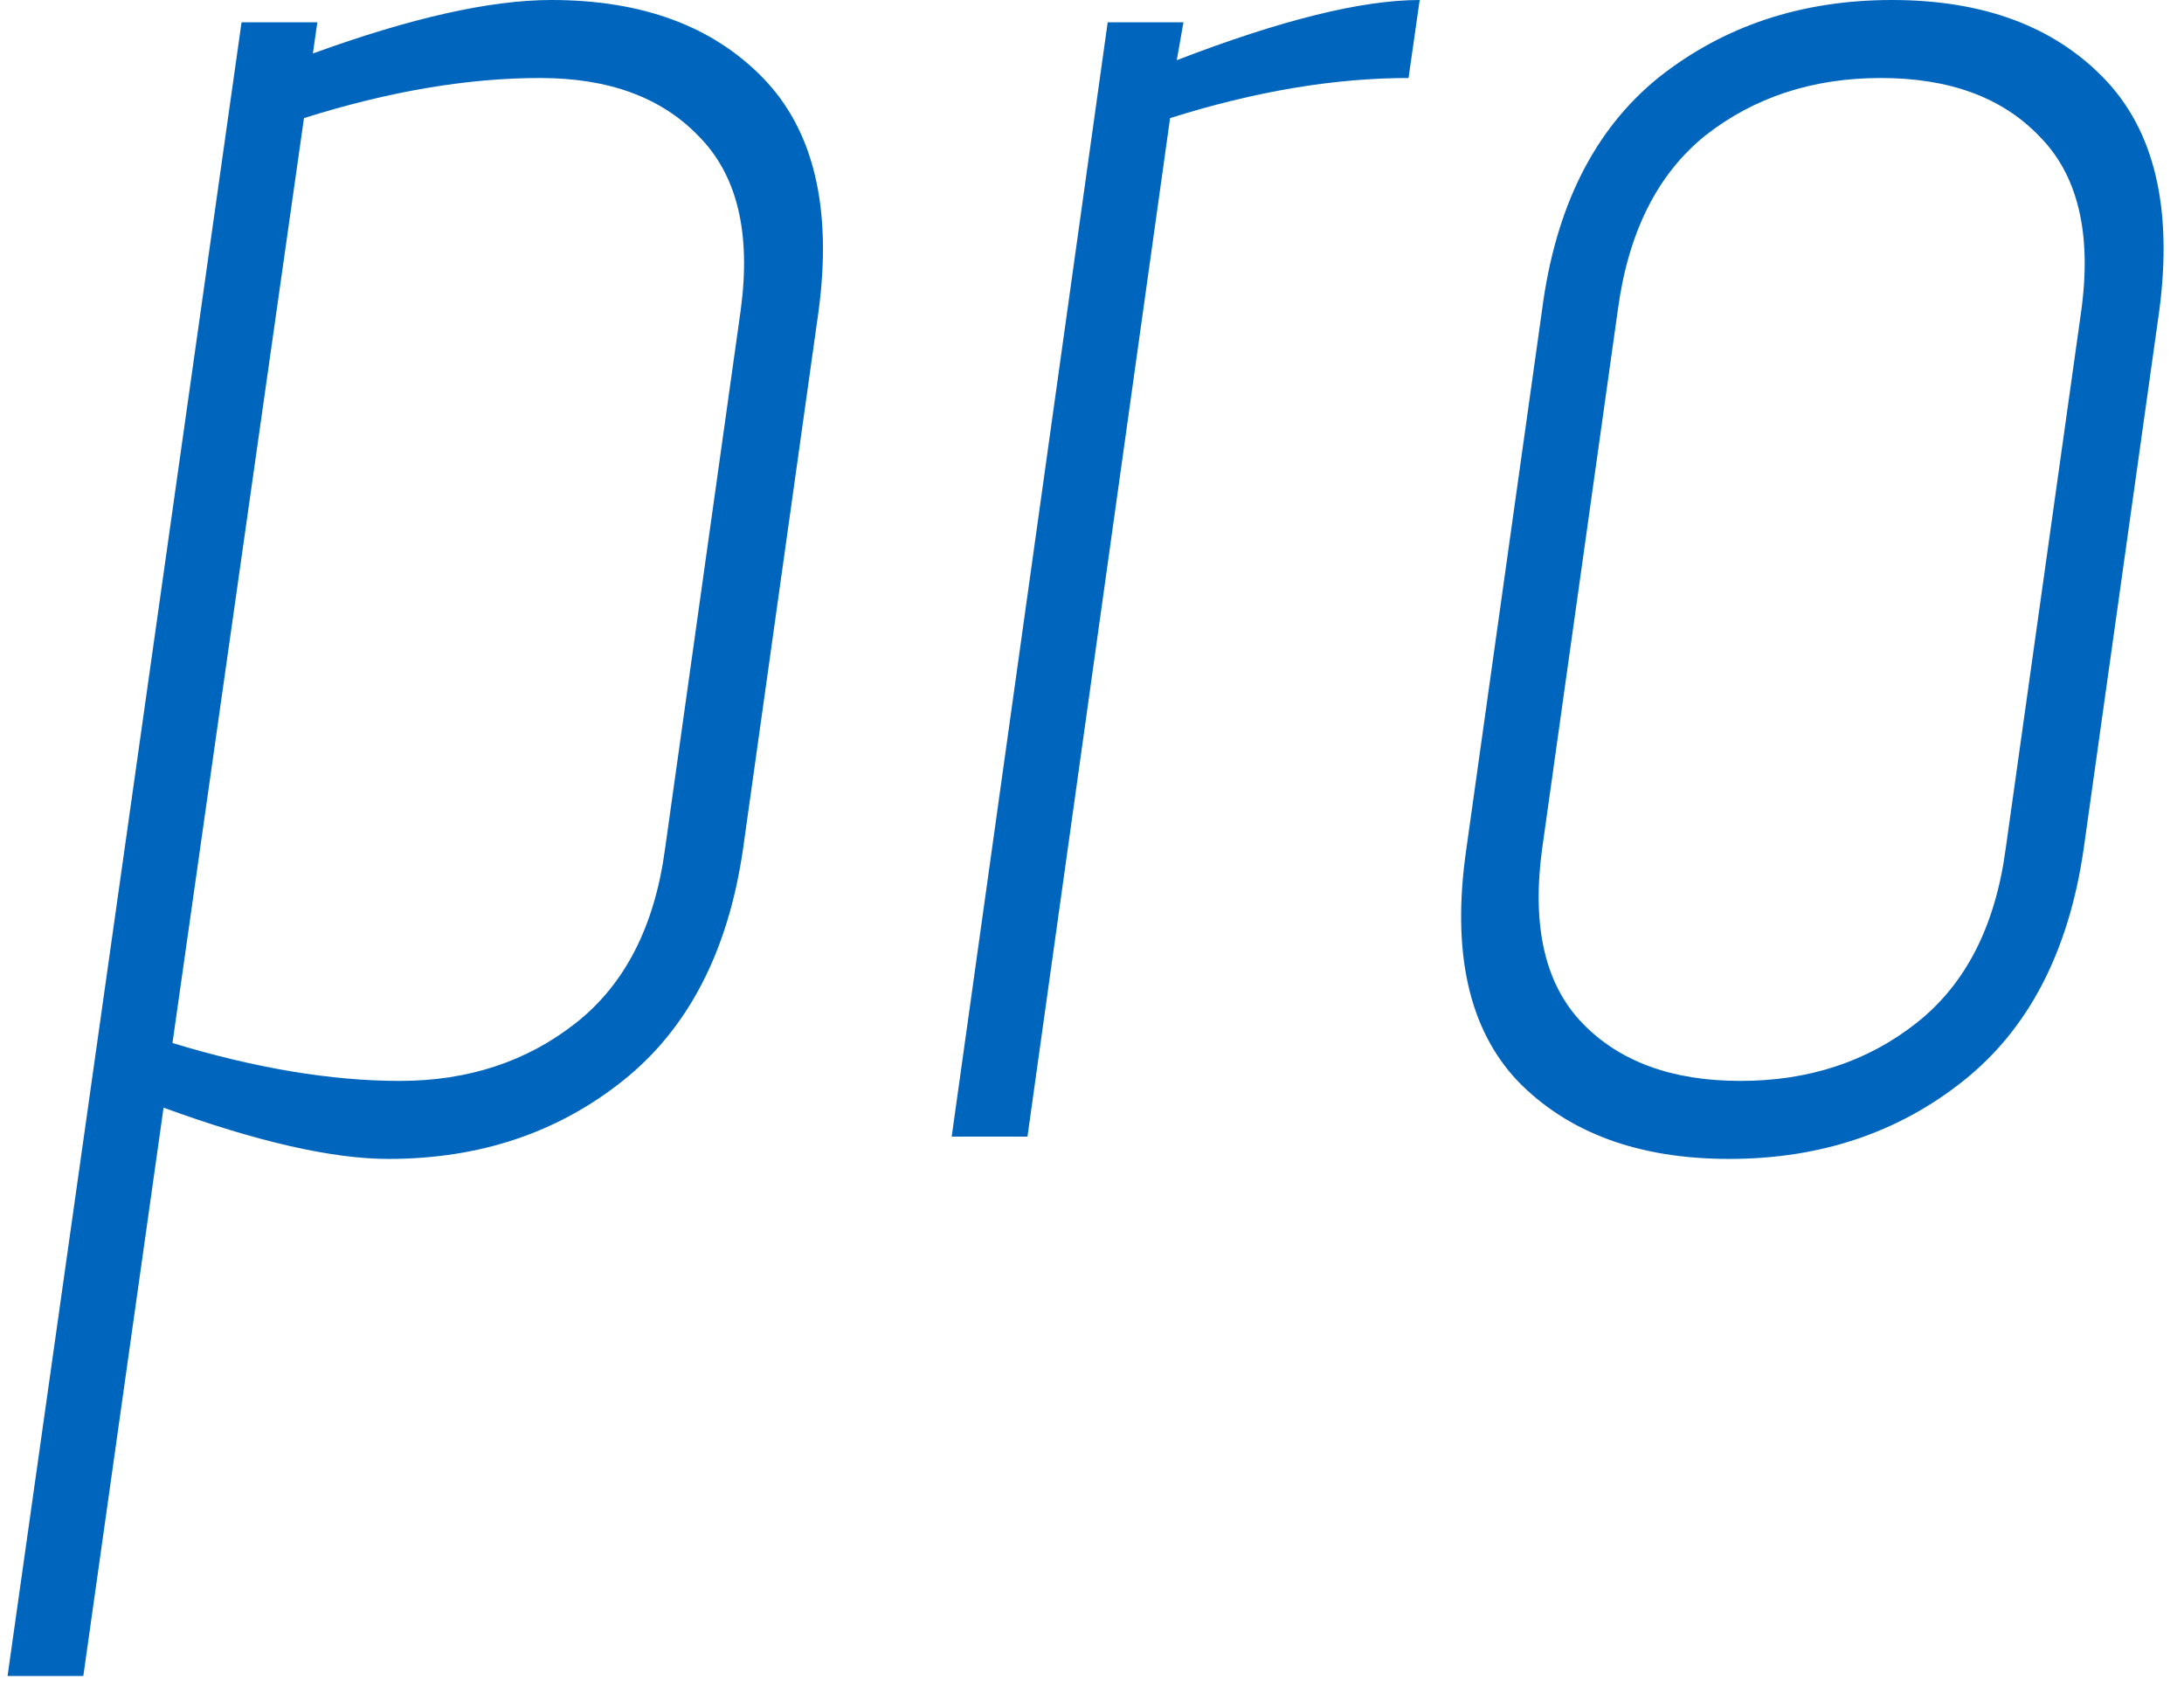 <?xml version="1.0" encoding="UTF-8"?> <svg xmlns="http://www.w3.org/2000/svg" width="98" height="76" viewBox="0 0 98 76" fill="none"> <path d="M17.439 52C14.906 52 11.54 51.233 7.339 49.7L3.739 75.2H0.339L10.839 1H14.239L14.04 2.4C18.439 0.8 22.006 -5.00679e-06 24.739 -5.00679e-06C28.806 -5.00679e-06 31.973 1.167 34.239 3.5C36.506 5.833 37.34 9.3 36.739 13.9L33.34 38.1C32.673 42.7 30.873 46.167 27.939 48.5C25.006 50.833 21.506 52 17.439 52ZM24.239 3.5C20.973 3.5 17.439 4.1 13.639 5.3L7.739 46.8C11.473 47.933 14.873 48.5 17.939 48.5C21.006 48.5 23.64 47.633 25.84 45.9C28.04 44.167 29.373 41.567 29.84 38.1L33.239 13.9C33.706 10.433 33.073 7.833 31.34 6.1C29.673 4.367 27.306 3.5 24.239 3.5ZM63.704 -5.00679e-06L63.204 3.5C59.871 3.5 56.304 4.1 52.504 5.3L46.104 51H42.704L49.704 1H53.104L52.804 2.7C57.471 0.9 61.104 -5.00679e-06 63.704 -5.00679e-06ZM96.896 13.9L93.496 38.1C92.829 42.7 91.029 46.167 88.096 48.5C85.162 50.833 81.662 52 77.596 52C73.529 52 70.362 50.833 68.096 48.5C65.896 46.167 65.129 42.7 65.796 38.1L69.196 13.9C69.796 9.3 71.529 5.833 74.396 3.5C77.329 1.167 80.829 -5.00679e-06 84.896 -5.00679e-06C88.962 -5.00679e-06 92.129 1.167 94.396 3.5C96.662 5.833 97.496 9.3 96.896 13.9ZM89.996 38.1L93.396 13.9C93.862 10.433 93.229 7.833 91.496 6.1C89.829 4.367 87.462 3.5 84.396 3.5C81.329 3.5 78.696 4.367 76.496 6.1C74.362 7.833 73.062 10.433 72.596 13.9L69.196 38.1C68.729 41.567 69.329 44.167 70.996 45.9C72.662 47.633 75.029 48.5 78.096 48.5C81.162 48.5 83.796 47.633 85.996 45.9C88.196 44.167 89.529 41.567 89.996 38.1Z" fill="#0066BD"></path> </svg> 